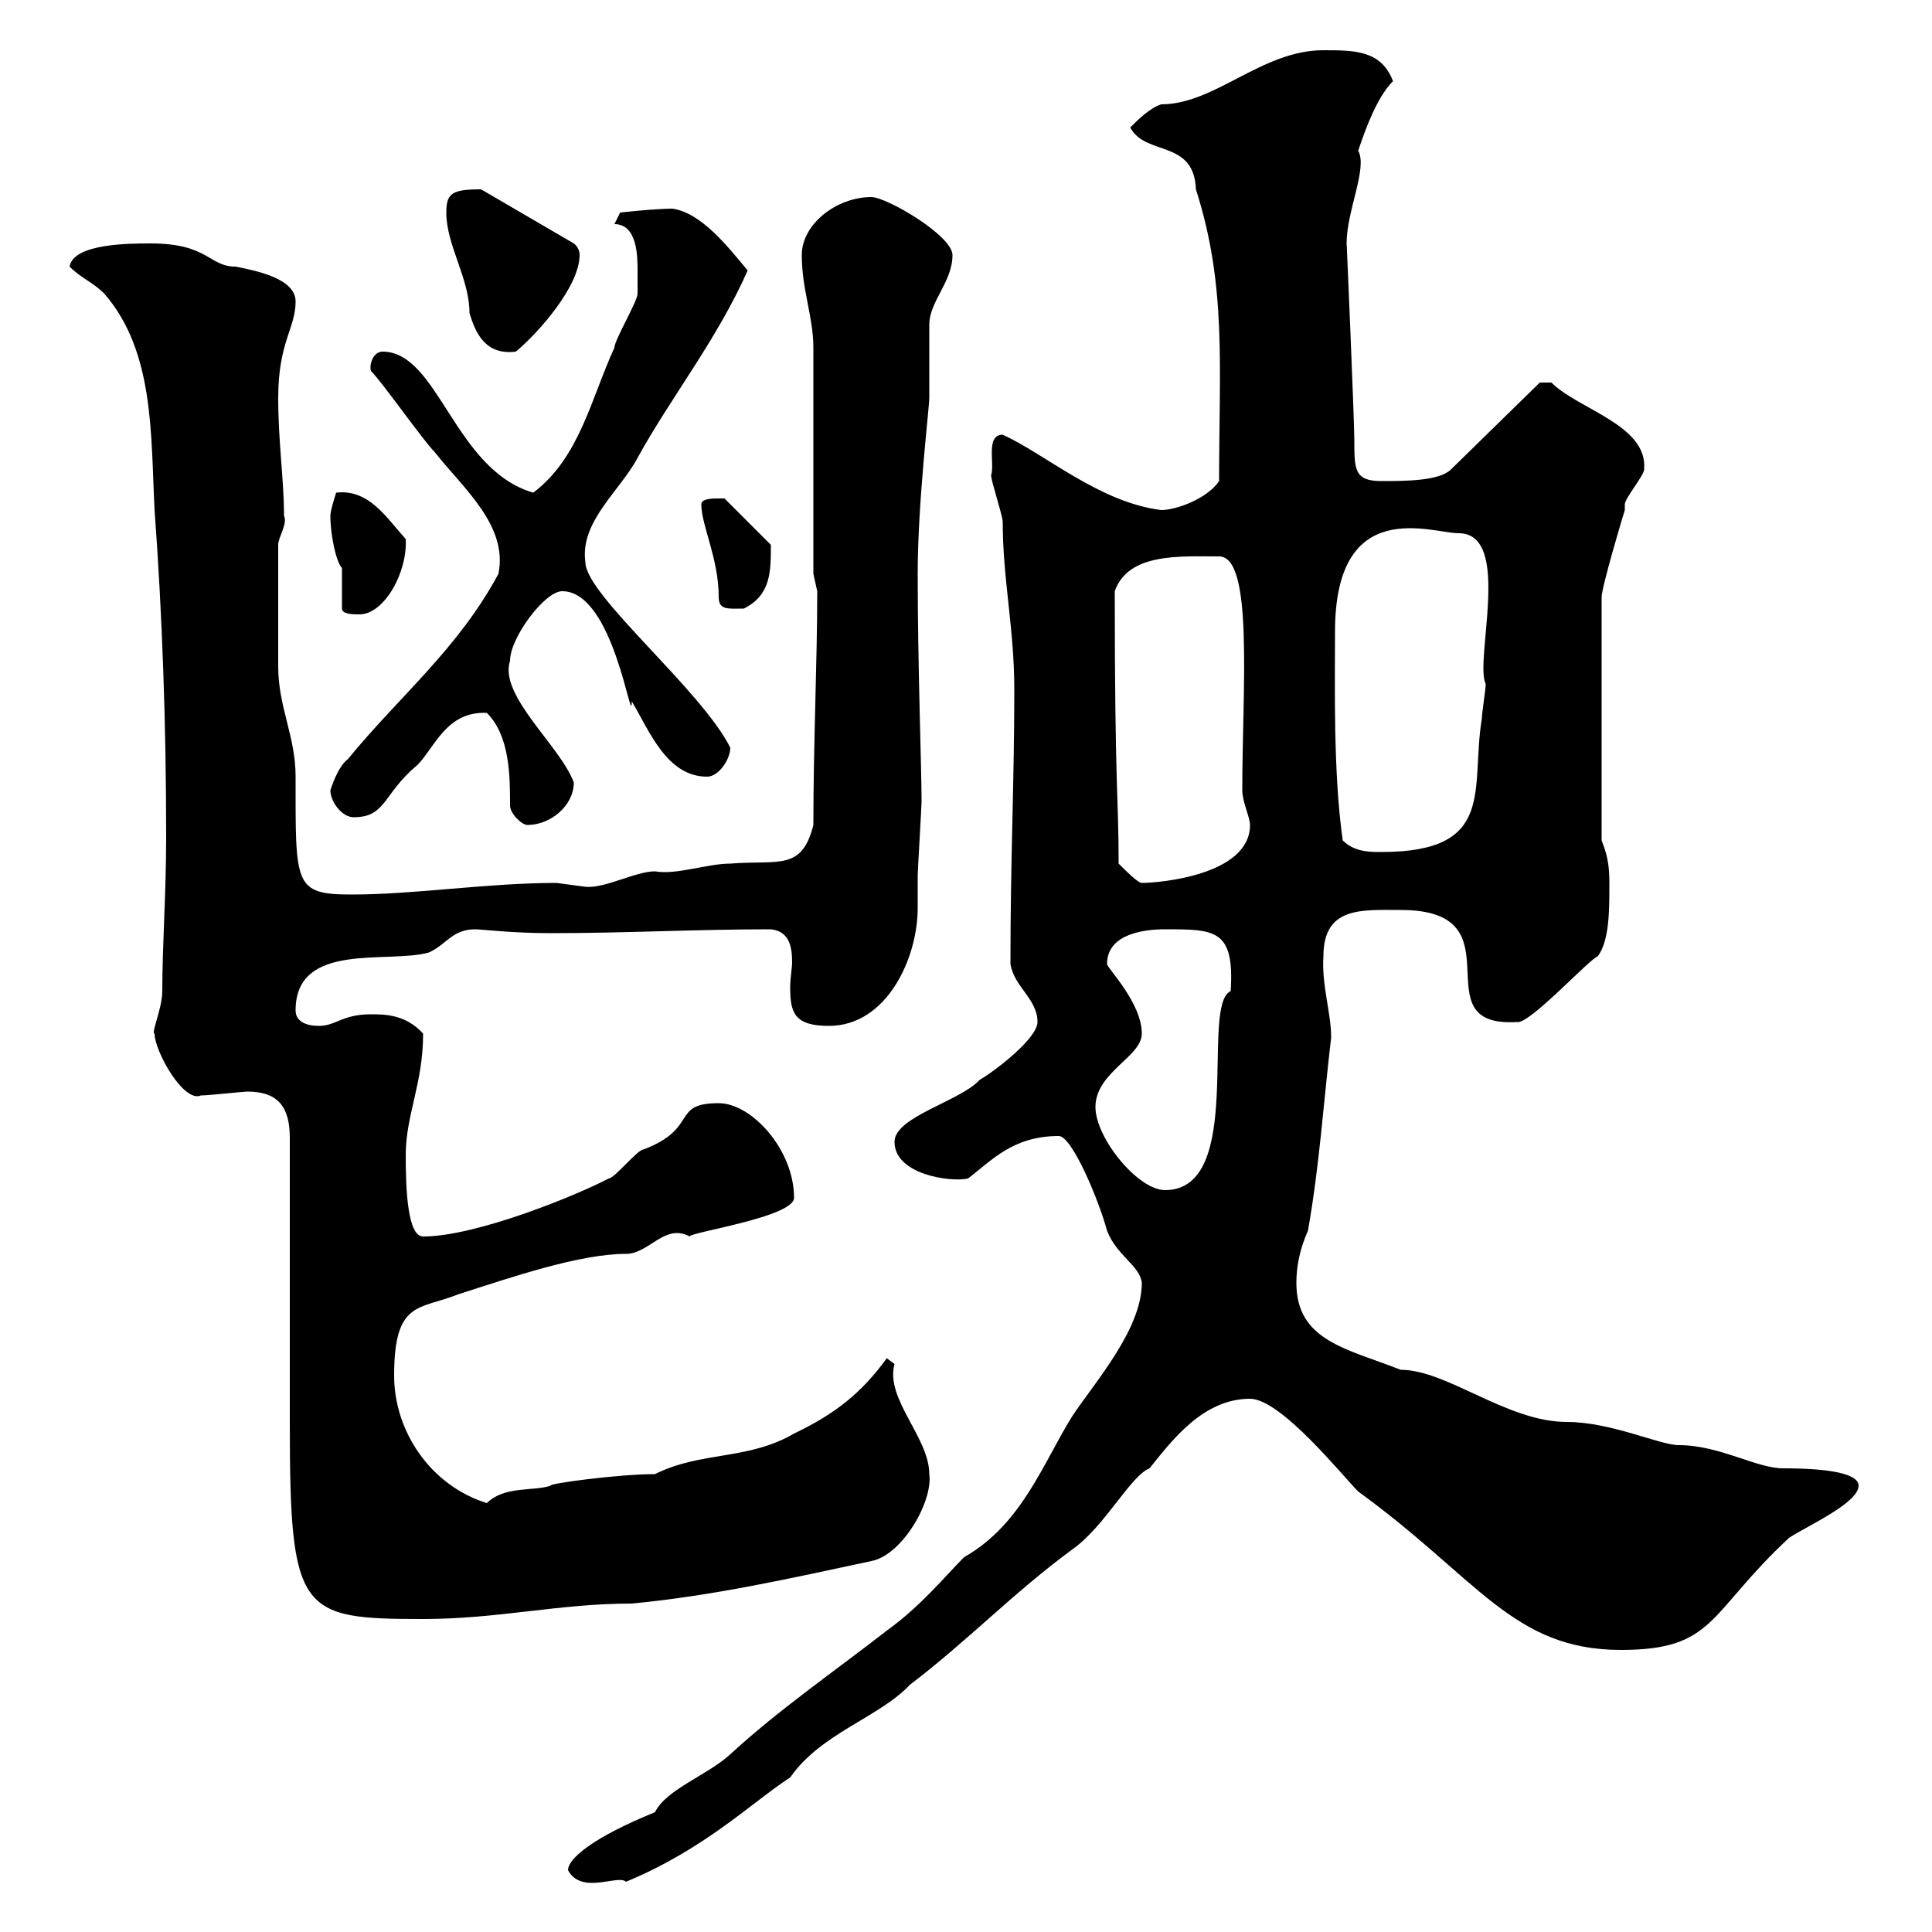 <svg xmlns="http://www.w3.org/2000/svg" xmlns:xlink="http://www.w3.org/1999/xlink" width="300" height="300"><path d="M88.20 290.40C90.30 294.30 96 291 97.20 292.20C109.50 287.10 116.70 279.90 122.70 276C127.50 269.10 136.50 266.70 141.30 261.60C150 255 157.50 247.20 166.50 240.60C171.60 237 175.50 229.20 178.50 228C182.10 223.50 186.90 217.20 194.10 217.20C198.90 217.20 208.50 229.20 210.90 231.60C229.50 245.10 234.90 256.20 251.70 256.20C266.40 256.20 265.20 250.50 277.80 238.80C280.50 237 288.60 233.40 288.60 230.70C288.60 228.90 284.40 228 276.90 228C272.70 228 267 224.40 260.70 224.40C257.70 224.40 250.20 220.80 243.30 220.80C234 220.80 224.70 212.70 217.50 212.70C209.10 209.40 201.30 208.20 201.30 199.20C201.30 196.50 201.90 193.80 203.10 191.10C204.90 180.90 205.50 171.30 206.70 161.10C206.70 157.20 205.20 153 205.50 148.50C205.50 140.70 211.50 141.30 217.50 141.30C236.40 141.30 220.20 159.60 235.50 158.70C237.30 159.30 246.90 148.80 248.10 148.50C249.90 146.10 249.90 141.30 249.90 137.70C249.90 135.30 249.90 133.50 248.70 130.50L248.70 92.70C248.70 91.20 252 80.10 252.30 79.20C252.30 79.20 252.30 78.30 252.30 78.30C252.30 77.40 255.30 73.80 255.30 72.90C255.90 66 245.10 63.60 240.90 59.40L239.10 59.40L225.30 72.90C223.50 74.70 218.10 74.70 214.50 74.70C210.30 74.70 210.30 72.90 210.30 68.40C210.30 65.40 209.10 37.20 209.10 37.80C209.10 32.70 212.40 26.10 210.90 23.40C212.10 19.80 213.90 15 216.30 12.60C214.50 7.80 210.30 7.80 205.50 7.80C195.90 7.80 188.70 16.20 180.30 16.20C178.50 16.80 176.70 18.60 175.50 19.80C177.90 24.30 185.40 21.60 185.70 29.40C190.50 44.40 189.30 56.70 189.30 74.70C187.50 77.40 182.70 79.20 180.30 79.20C170.70 78 162.30 70.50 155.70 67.50C153 67.50 154.50 72 153.90 73.80C153.90 74.70 155.70 80.10 155.70 81C155.70 90 157.50 97.50 157.50 107.10C157.50 121.50 156.90 133.20 156.90 149.70C157.50 153.30 161.10 155.10 161.10 158.70C161.10 161.10 155.10 165.90 152.10 167.70C149.10 171 138.90 173.40 138.90 177.30C138.90 182.40 147.60 183.60 150.30 183C153.90 180.30 157.20 176.40 164.40 176.40C166.50 176.40 170.70 186.60 171.90 191.10C173.40 195 177 196.50 177.30 199.20C177.30 206.40 170.10 214.50 166.50 219.90C162 227.10 158.70 236.70 149.70 241.80C146.70 244.80 143.10 249.30 137.70 253.20C129.60 259.50 120.90 265.50 113.40 272.40C109.80 275.70 103.50 277.80 101.70 281.40C92.10 285.30 88.20 288.60 88.20 290.40ZM45 176.70C45 183 45 214.50 45 220.80C45 250.50 46.50 251.40 65.70 251.40C77.40 251.40 86.70 249 98.10 249C110.70 247.80 122.70 245.10 135.30 242.40C140.10 241.50 144.90 233.10 144.30 228.90C144.30 223.20 137.40 217.20 138.90 211.80C138.90 211.80 137.70 210.90 137.70 210.90C133.80 216.30 129.60 219.60 123.30 222.60C116.10 226.80 108.90 225.30 101.70 228.90C96 228.90 84.90 230.40 85.50 230.70C82.80 231.60 78.30 230.70 75.60 233.40C66.90 230.70 61.20 222.30 61.20 213.60C61.20 201.90 65.10 203.40 71.10 201C79.50 198.30 90 194.70 97.20 194.70C100.80 194.70 103.20 189.90 107.10 192C106.80 191.40 123.30 189 123.30 186C123.30 178.50 116.70 171.30 111.60 171.30C104.10 171.30 108.60 175.20 99.90 178.50C99 178.50 95.40 183 94.50 183C90 185.40 74.10 192 65.70 192C63.30 192 63 184.80 63 179.40C63 173.10 65.70 168.30 65.70 160.50C63 157.50 59.70 157.50 57.60 157.50C53.10 157.50 52.20 159.30 49.50 159.30C47.70 159.30 45.90 158.70 45.90 156.90C45.90 146.10 60.30 149.70 66.60 147.90C69.30 146.70 70.20 144.30 73.80 144.30C74.70 144.30 79.50 144.90 85.50 144.90C97.20 144.90 108 144.30 119.70 144.30C122.40 144.60 123 146.70 123 149.40C123 150.30 122.70 151.80 122.70 153.30C122.70 157.20 123.30 159.30 128.70 159.30C137.70 159.30 142.50 148.80 142.50 141C142.50 139.20 142.50 137.40 142.50 135.90C142.50 135.30 143.10 125.10 143.10 124.50C143.10 119.10 142.50 103.50 142.50 89.10C142.50 78 144.30 63.30 144.30 61.80C144.30 61.20 144.30 51 144.30 50.40C144.30 46.80 147.90 43.80 147.90 39.60C147.90 36.60 137.70 30.60 135.30 30.60C129.90 30.60 124.50 34.80 124.50 39.60C124.50 45 126.30 49.20 126.30 54L126.30 89.10L126.90 91.80C126.90 102.90 126.30 115.20 126.30 128.10C124.50 135.30 120.90 133.50 113.40 134.10C109.80 134.10 105 135.90 101.70 135.30C98.70 135.30 93.90 138 90.90 137.70C90.90 137.70 86.40 137.10 86.40 137.10C75.60 137.10 64.50 138.90 54.60 138.90C45.60 138.90 45.90 137.40 45.90 120.60C45.90 114.30 43.20 109.80 43.20 103.50C43.20 100.80 43.20 96 43.20 84.60C43.20 83.40 44.70 81.30 44.10 80.10C44.10 74.40 43.20 68.70 43.20 61.80C43.20 53.10 45.90 51 45.90 46.80C45.90 43.20 39.60 42 36.60 41.40C32.40 41.40 32.40 37.80 23.40 37.80C20.10 37.80 11.40 37.80 10.80 41.40C12.60 43.20 14.40 43.80 16.20 45.60C24 54.60 23.40 67.50 24 79.20C25.20 95.40 25.80 112.50 25.80 129.90C25.80 138.90 25.20 146.70 25.20 153.90C25.20 156.60 23.40 160.50 24 160.50C24 163.20 28.50 171.30 31.20 170.10C32.40 170.10 37.80 169.50 38.40 169.50C43.20 169.50 45 171.90 45 176.70ZM170.10 171.90C170.10 166.50 177.30 164.10 177.30 160.50C177.30 155.70 171.90 150.30 171.90 149.70C171.90 144.90 177.90 144.30 180.90 144.30C188.70 144.30 191.70 144.30 191.10 153.90C186.30 156 193.50 184.80 180.90 184.80C176.70 184.80 170.10 176.70 170.10 171.90ZM173.70 134.10C173.70 123.60 173.10 122.70 173.10 91.80C175.20 85.80 183.30 86.40 189.30 86.40C194.70 86.40 192.90 107.10 192.90 122.70C192.90 124.50 194.10 126.90 194.10 128.10C194.10 135.90 180 137.10 177.30 137.10C176.70 137.10 174.90 135.30 173.70 134.10ZM208.50 130.50C207 120 207.30 106.20 207.30 98.10C207.30 76.80 222.30 82.80 226.50 82.80C234.90 82.80 228.90 102.60 230.70 106.20C230.70 107.10 230.10 110.70 230.10 111.60C228.30 122.40 232.50 132.30 214.50 132.30C212.70 132.30 210.30 132.30 208.50 130.50ZM79.20 125.10C79.20 126.30 81 128.10 81.90 128.10C85.50 128.10 89.10 125.10 89.10 121.50C87 115.80 77.40 108 79.20 102.60C79.20 99 84.60 91.80 87.30 91.80C95.40 91.80 98.10 113.70 98.10 108.90C100.80 113.40 103.50 120.60 109.80 120.60C111.60 120.60 113.40 117.90 113.40 116.10C108.90 107.10 90.90 92.40 90.90 87.30C90 81 96.30 76.20 99 71.10C104.10 61.80 111.30 52.80 116.10 42C113.10 38.40 108.90 33 104.40 32.40C101.70 32.40 96.30 33 96.30 33L95.40 34.80C99 34.80 99 39.90 99 42C99 43.20 99 45.60 99 45.60C99 46.80 95.40 52.80 95.40 54C91.80 61.80 90 71.10 82.80 76.50C70.50 72.90 68.10 54.60 59.40 54.60C57.90 54.60 57.30 56.70 57.60 57.60C59.40 59.40 65.70 68.40 67.50 70.20C72 75.90 78.90 81.60 77.40 89.10C71.10 100.80 62.10 108 54 117.90C52.80 118.80 51.90 120.90 51.30 122.70C51.30 124.50 53.10 126.90 54.90 126.90C60 126.90 59.40 123.30 64.80 118.80C67.50 116.10 69.30 110.40 75.60 110.70C79.20 114.30 79.20 120.60 79.20 125.10ZM53.10 94.50C53.10 95.40 54.90 95.40 55.80 95.40C59.70 95.40 63.30 88.80 63 83.70C60 80.40 57.30 75.90 52.20 76.50C52.20 76.50 51.30 79.20 51.30 80.10C51.30 83.10 52.20 87.30 53.10 88.20C53.10 89.10 53.10 93.60 53.10 94.50ZM108.90 78.30C108.90 81.60 111.60 86.70 111.60 92.70C111.60 94.80 113.10 94.50 115.50 94.50C119.70 92.40 119.70 88.80 119.70 84.60L112.50 77.40C112.50 77.40 111.60 77.40 111.60 77.40C110.70 77.40 108.90 77.40 108.90 78.30ZM69.30 33C69.30 38.10 72.90 43.20 72.90 48.60C73.80 51.60 75.30 55.20 80.10 54.60C83.70 51.60 90 44.40 90 39.60C90 38.40 89.10 37.80 89.10 37.80L74.70 29.40C70.20 29.40 69.30 30 69.30 33Z"/></svg>